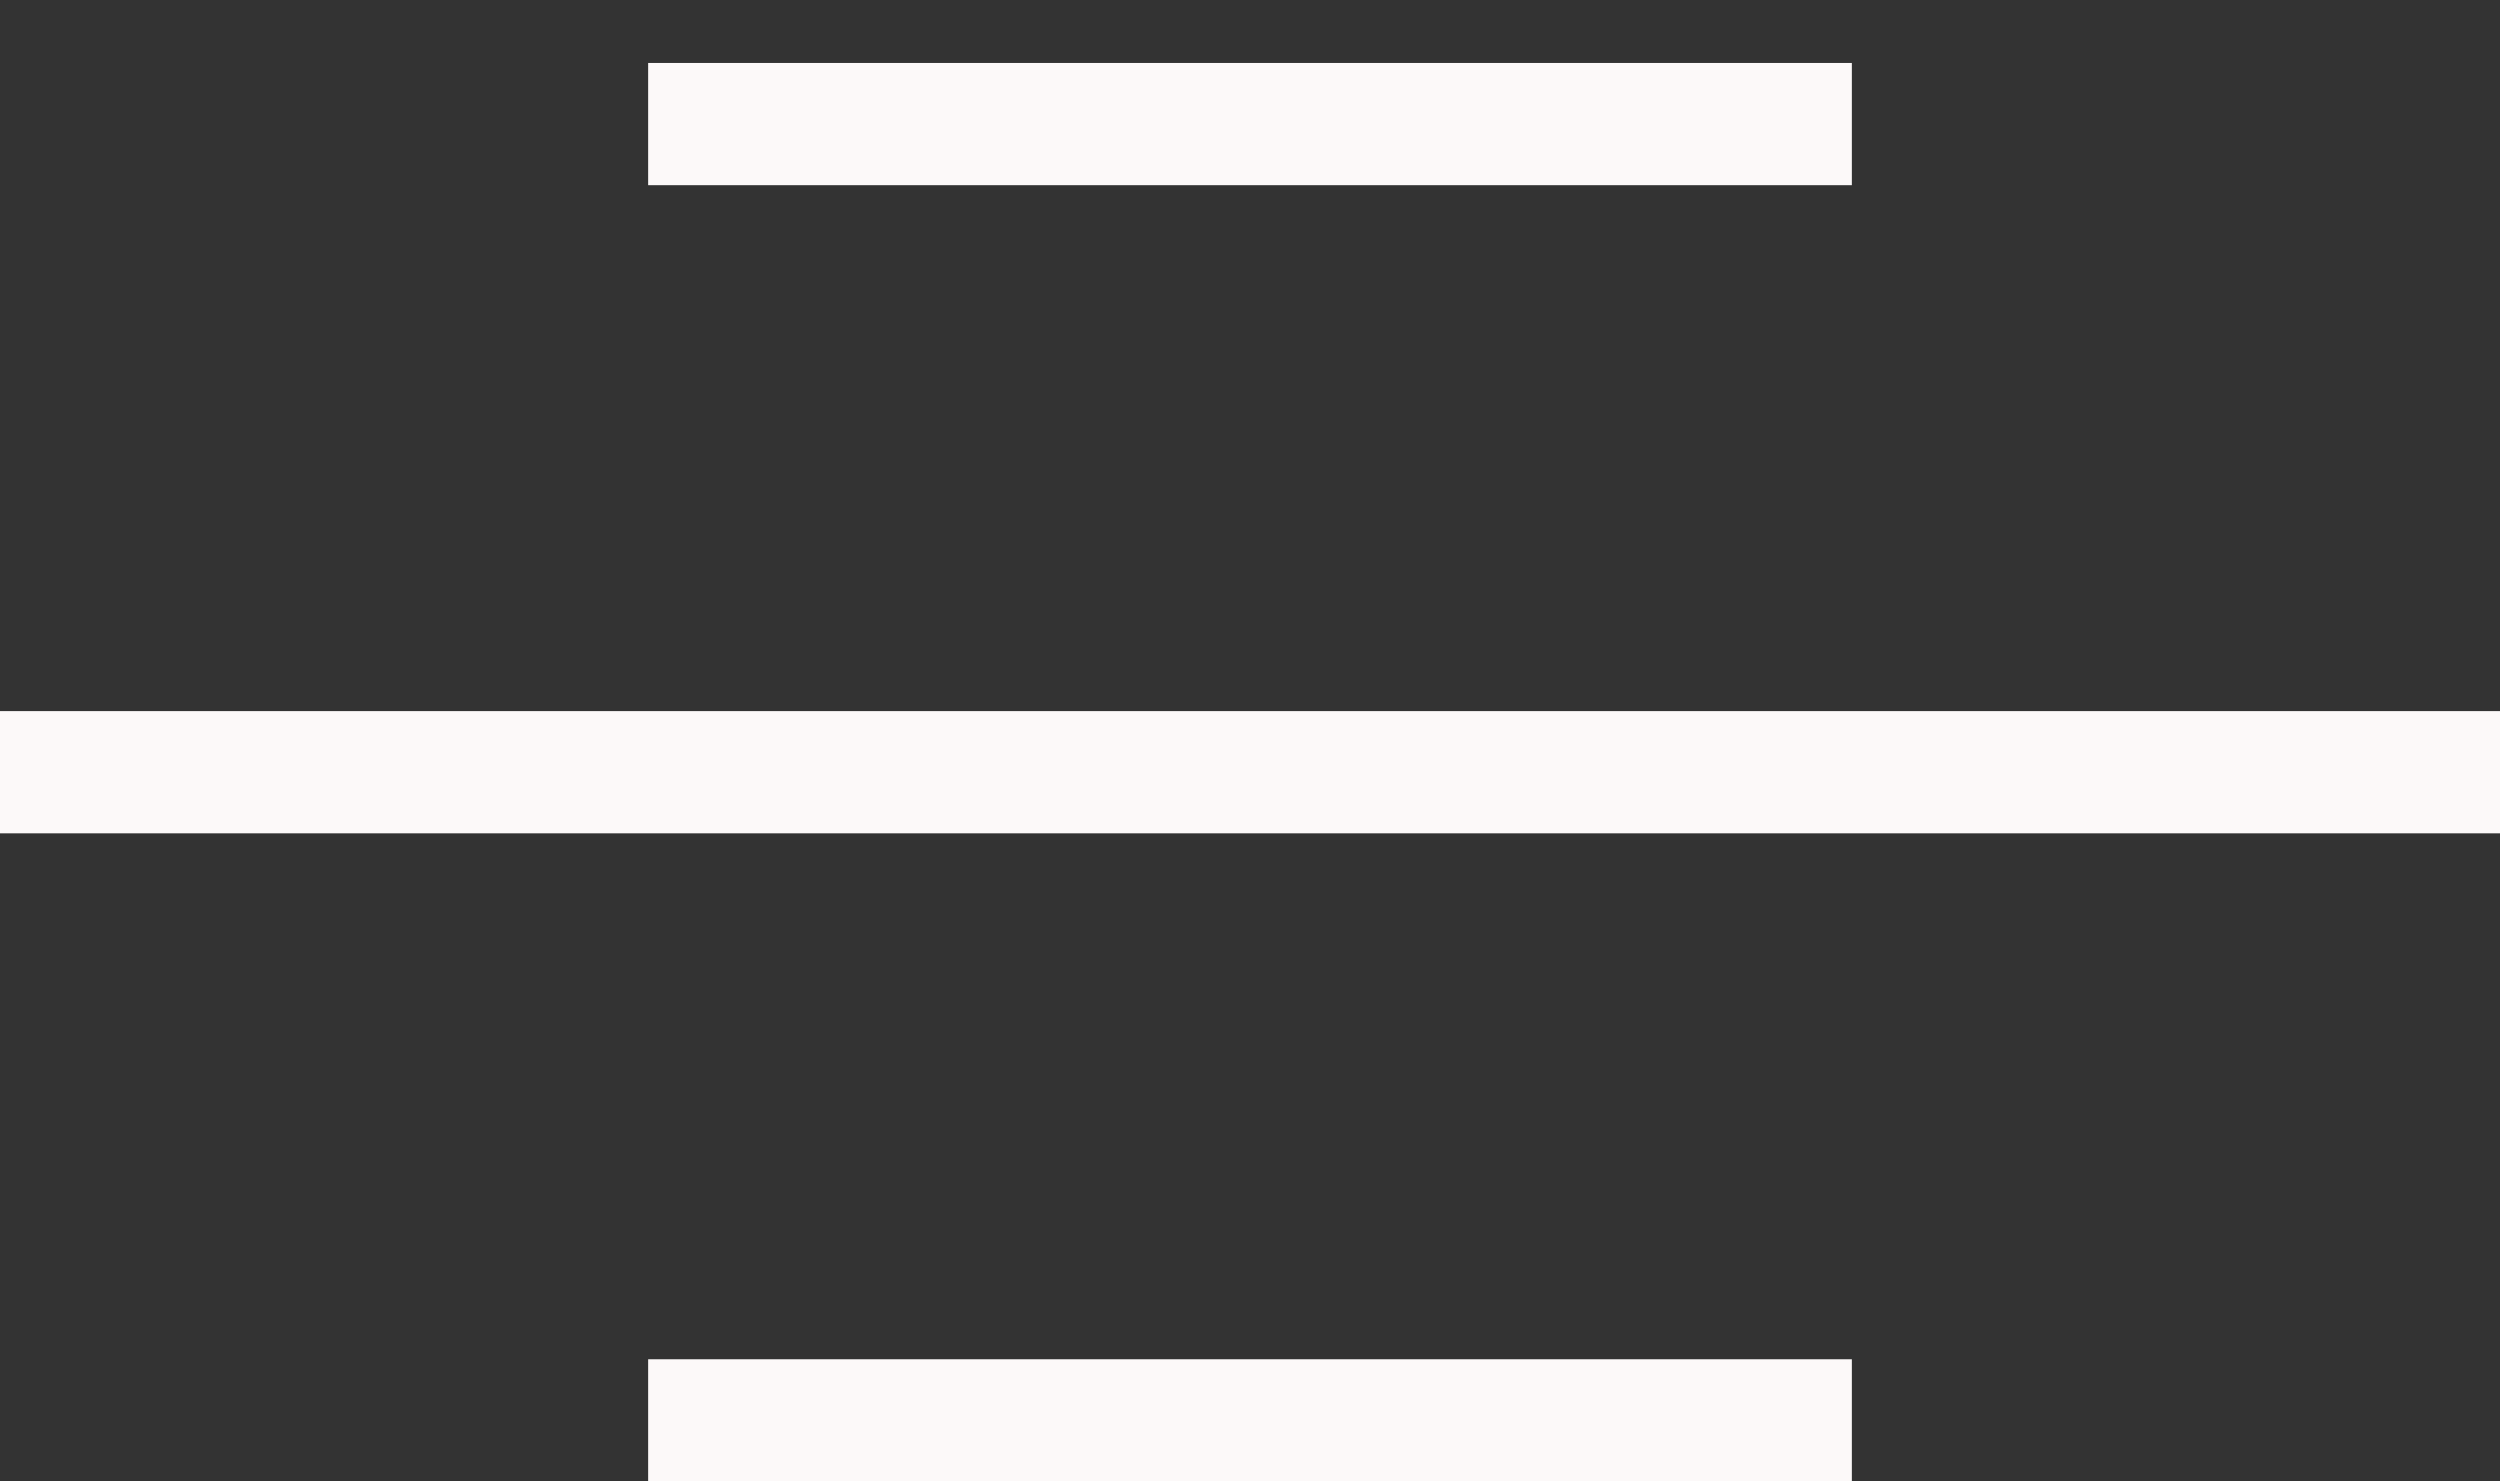 <svg width="27" height="16" viewBox="0 0 27 16" fill="none" xmlns="http://www.w3.org/2000/svg">
<rect x="0" y="0" width="27" height="16" fill="#333333" stroke="none"/>
<g id="Group 18">
<line id="Line 13" x1="7" y1="1.34" x2="20" y2="1.34" stroke="#FCF9F9" stroke-width="1.32"/>
<line id="Line 14" y1="8.34" x2="27" y2="8.34" stroke="#FCF9F9" stroke-width="1.32"/>
<line id="Line 15" x1="7" y1="15.34" x2="20" y2="15.34" stroke="#FCF9F9" stroke-width="1.32"/>
</g>
</svg>
